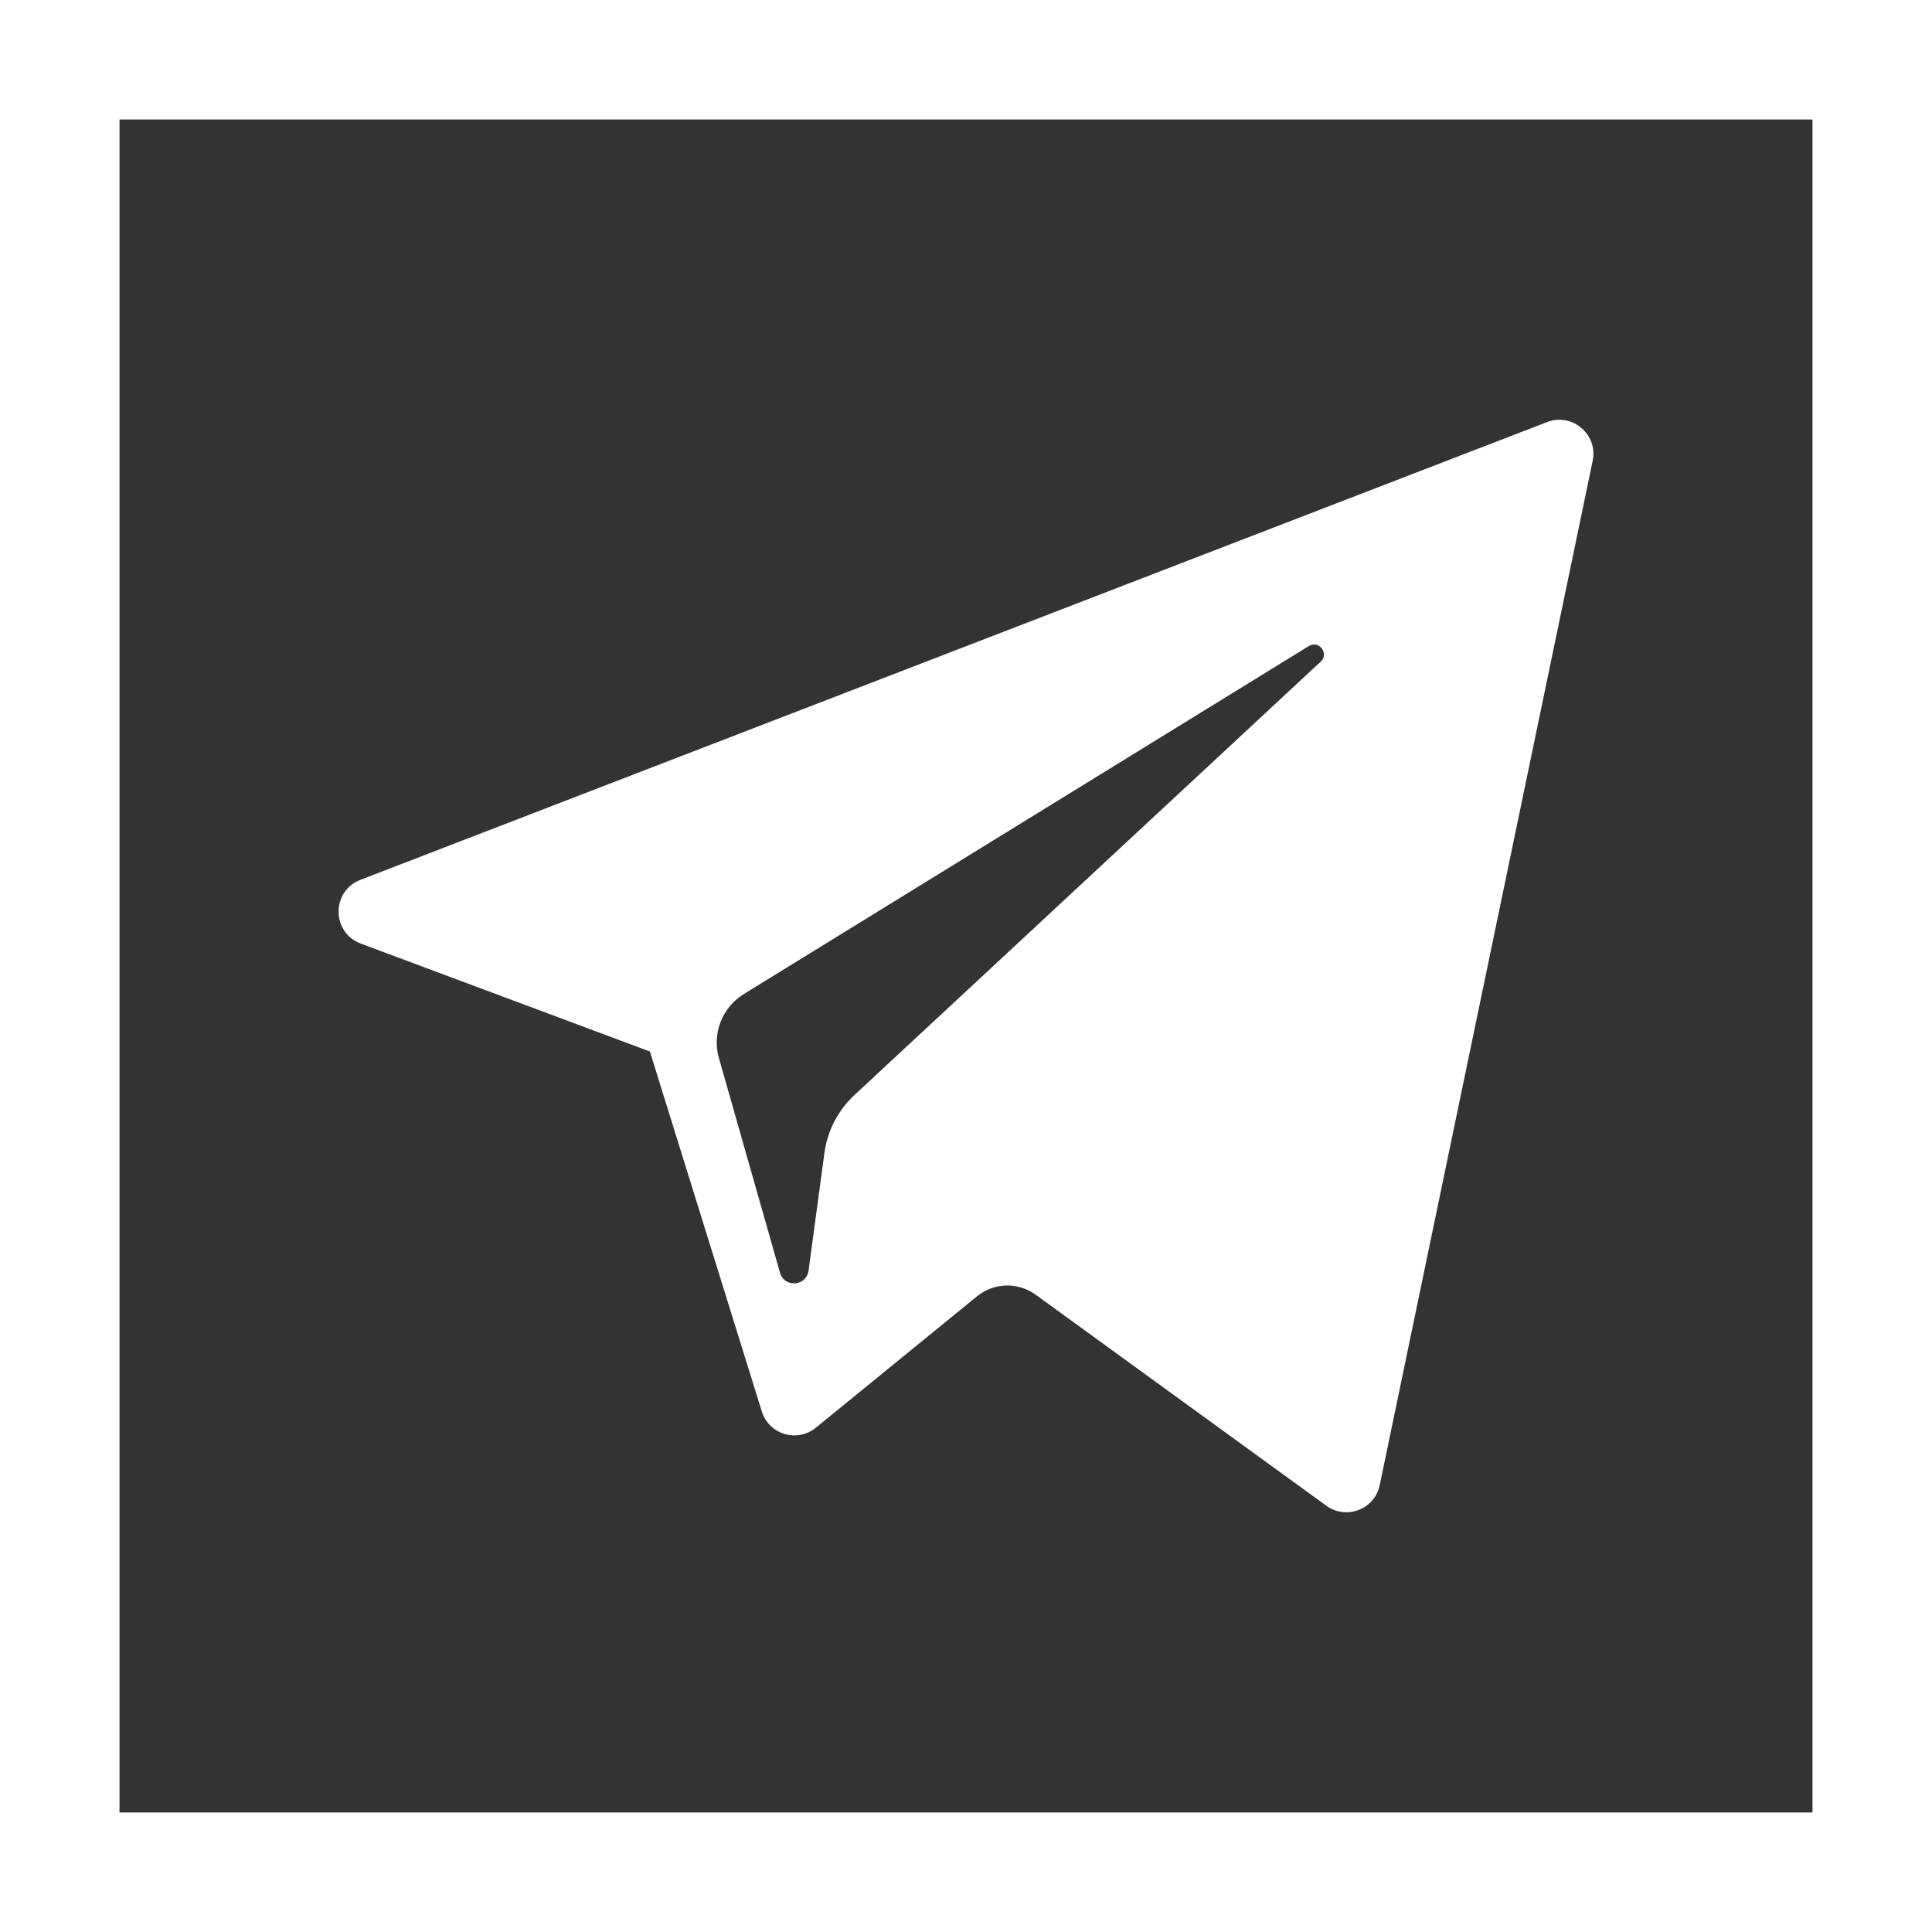 <?xml version="1.0" encoding="UTF-8"?> <svg xmlns="http://www.w3.org/2000/svg" xmlns:xlink="http://www.w3.org/1999/xlink" xmlns:svgjs="http://svgjs.com/svgjs" width="512" height="512" x="0" y="0" viewBox="0 0 485 485" style="enable-background:new 0 0 512 512" xml:space="preserve"><rect x="0" y="0" width="485" height="485" fill="#333333" stroke="none"/> <g> <path xmlns="http://www.w3.org/2000/svg" d="m90.562 236.875 72.586 27.09 28.094 90.352c1.797 5.785 8.871 7.922 13.566 4.082l40.461-32.98c4.242-3.457 10.281-3.629 14.711-.41l72.977 52.98c5.023 3.648 12.141.898 13.402-5.172l53.457-257.137c1.375-6.633-5.141-12.164-11.453-9.723l-297.883 114.914c-7.352 2.836-7.289 13.242.082 16.004zm96.152 12.672 141.852-87.367c2.547-1.566 5.172 1.883 2.98 3.914l-117.066 108.82c-4.117 3.828-6.77 8.957-7.523 14.52l-3.984 29.555c-.531 3.945-6.074 4.336-7.164.516l-15.336-53.891c-1.754-6.145.805-12.711 6.242-16.066zm0 0" fill="#ffffff" data-original="#000000" style=""></path> <path xmlns="http://www.w3.org/2000/svg" d="m0 0v485h485v-485zm455 455h-425v-425h425zm0 0" fill="#ffffff" data-original="#000000" style=""></path> </g> </svg> 